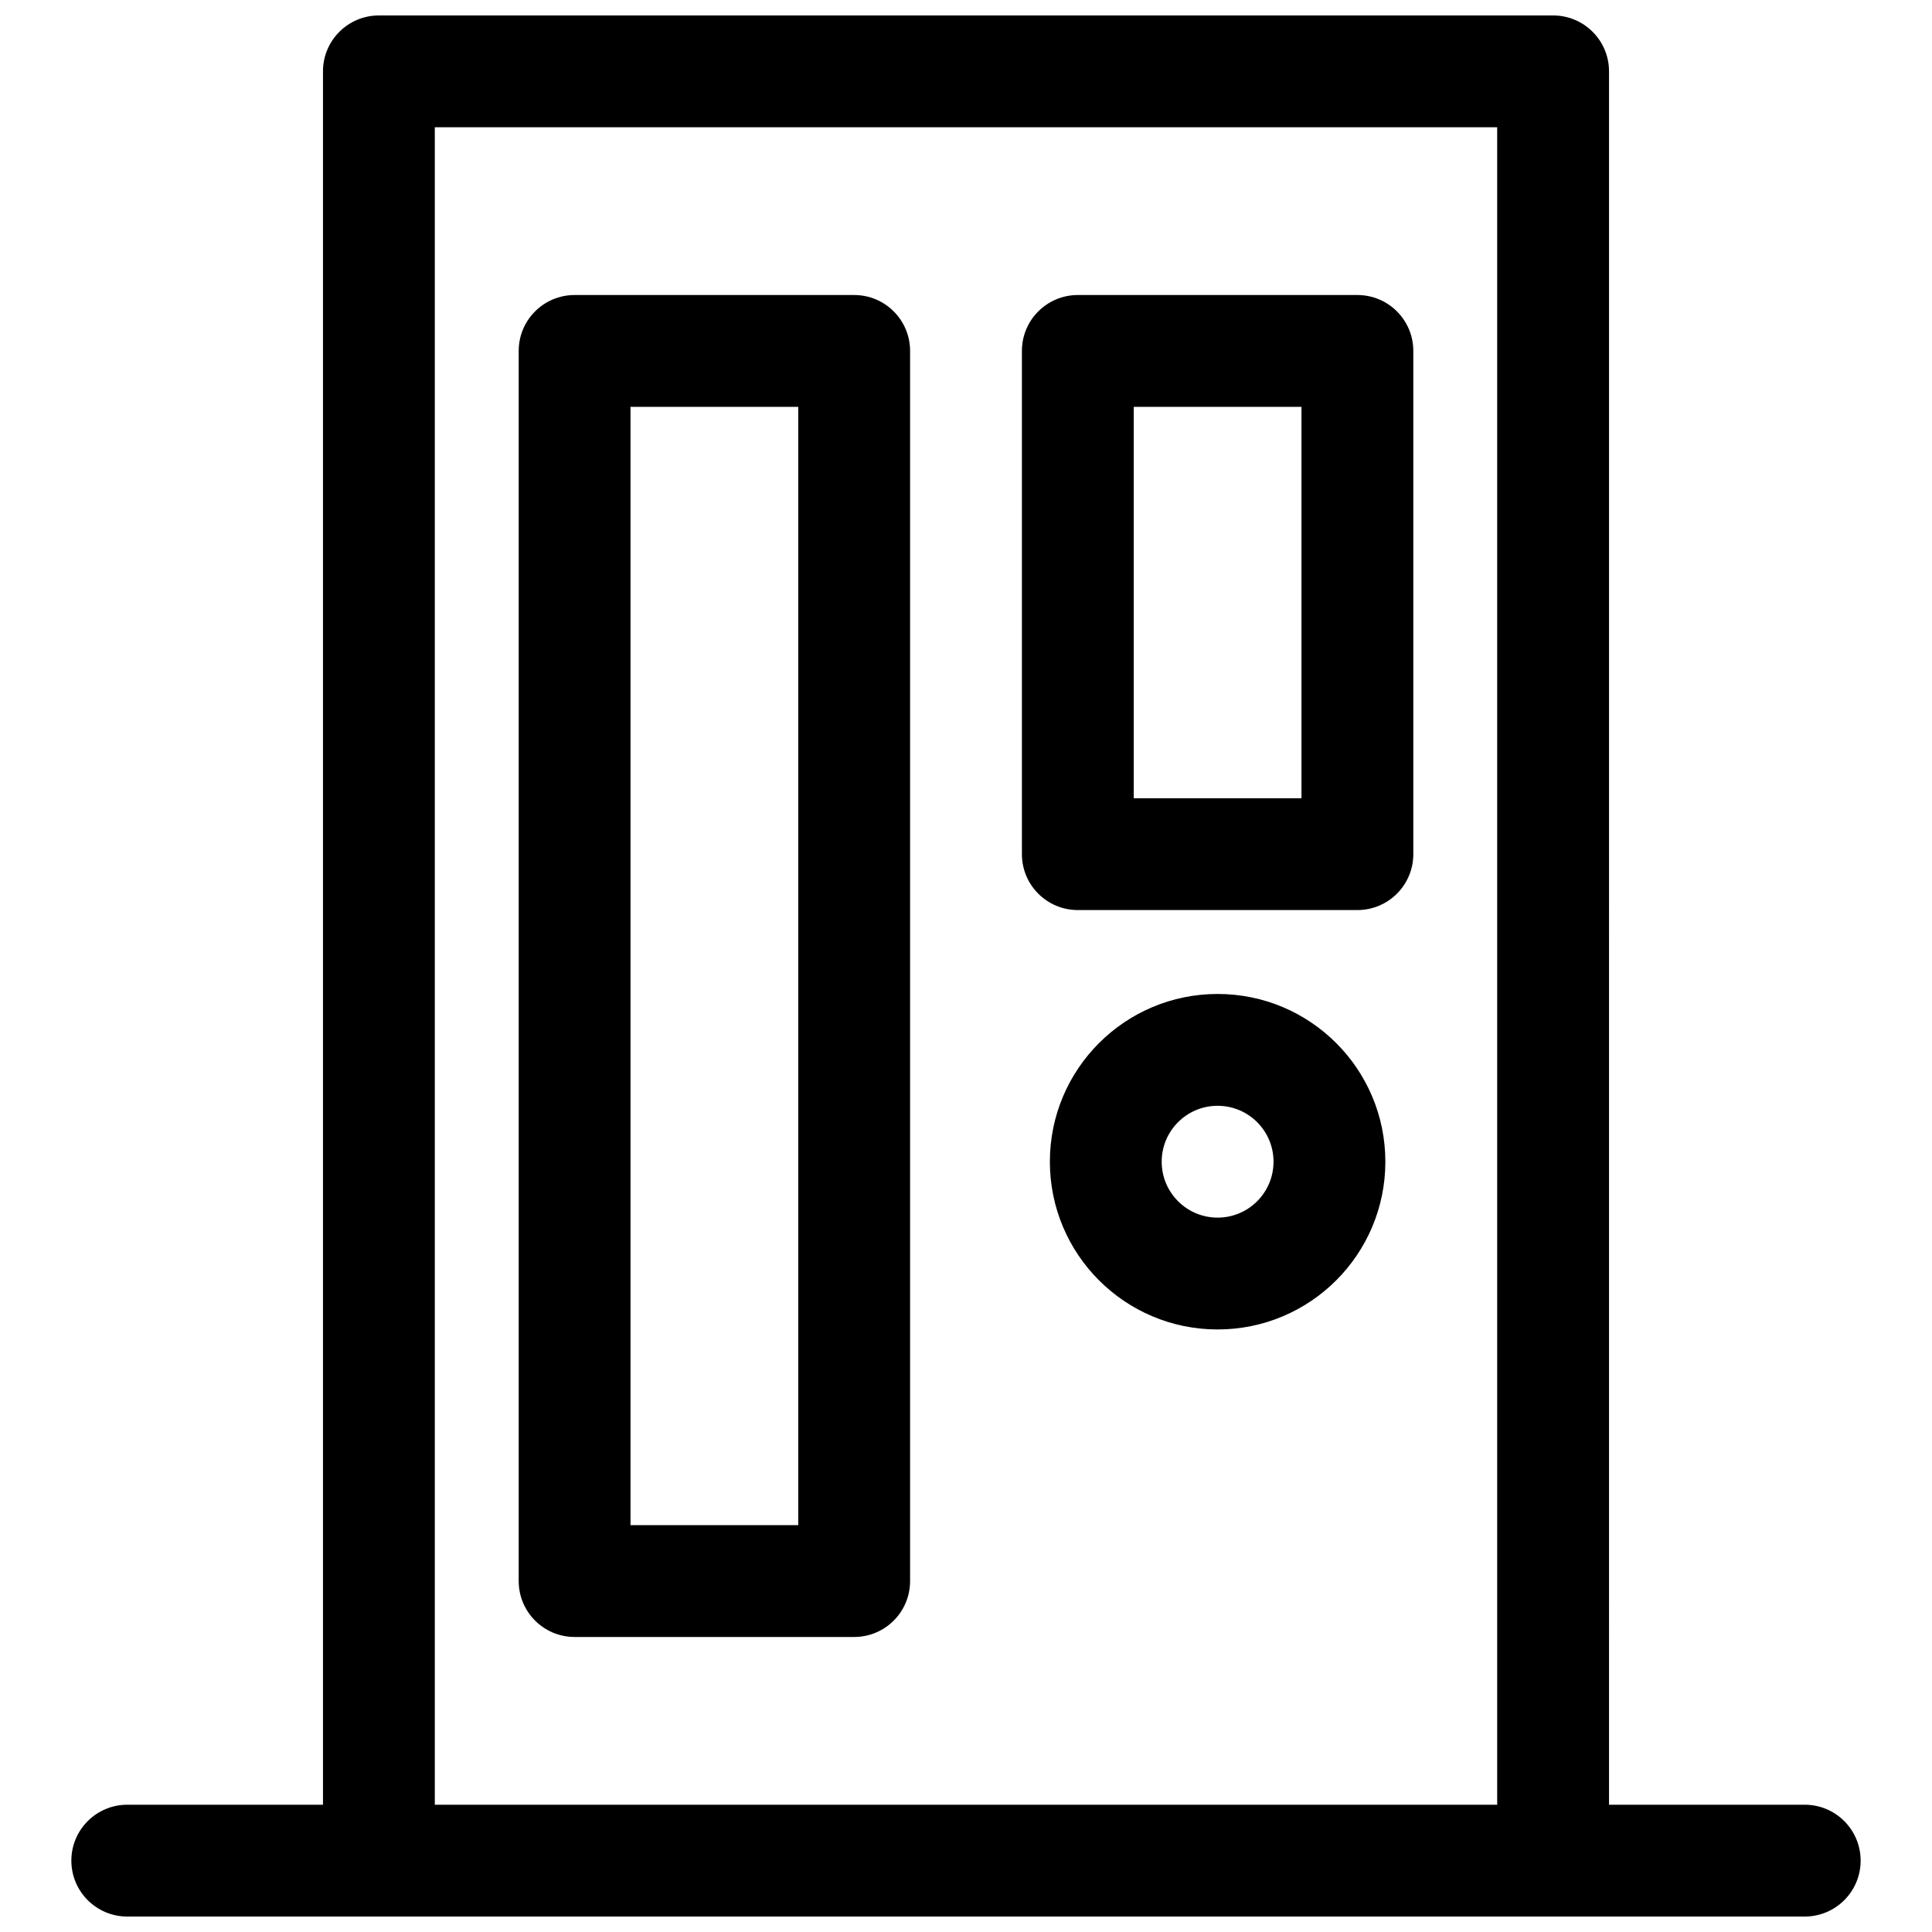 <?xml version="1.0" encoding="UTF-8"?>
<!-- Uploaded to: ICON Repo, www.iconrepo.com, Generator: ICON Repo Mixer Tools -->
<svg width="800px" height="800px" version="1.1" viewBox="144 144 512 512" xmlns="http://www.w3.org/2000/svg">
 <defs>
  <clipPath id="a">
   <path d="m162 148.09h476v503.81h-476z"/>
  </clipPath>
 </defs>
 <g clip-path="url(#a)">
  <path d="m570.41 622.27h51.859c8.184 0 14.82 6.637 14.82 14.82 0 8.184-6.637 14.816-14.82 14.816h-444.54c-8.184 0-14.82-6.633-14.82-14.816 0-8.184 6.637-14.82 14.82-14.82h51.863v-459.36c0-8.184 6.633-14.816 14.816-14.816h311.18c8.184 0 14.82 6.633 14.82 14.816zm-311.18-444.54v444.54h281.54v-444.54zm37.047 44.453h74.09c8.184 0 14.816 6.633 14.816 14.816v326c0 8.184-6.633 14.816-14.816 14.816h-74.09c-8.184 0-14.816-6.633-14.816-14.816v-326c0-8.184 6.633-14.816 14.816-14.816zm14.816 29.637v296.36h44.453v-296.36zm118.54-29.637h74.09c8.184 0 14.82 6.633 14.82 14.816v133.36c0 8.184-6.637 14.816-14.82 14.816h-74.09c-8.184 0-14.816-6.633-14.816-14.816v-133.36c0-8.184 6.633-14.816 14.816-14.816zm14.82 29.637v103.72h44.453v-103.72zm22.227 244.5c-24.551 0-44.453-19.902-44.453-44.457 0-24.551 19.902-44.453 44.453-44.453 24.551 0 44.453 19.902 44.453 44.453 0 24.555-19.902 44.457-44.453 44.457zm0-29.637c8.184 0 14.816-6.633 14.816-14.82 0-8.184-6.633-14.816-14.816-14.816-8.184 0-14.82 6.633-14.82 14.816 0 8.188 6.637 14.82 14.82 14.82z"/>
 </g>
</svg>